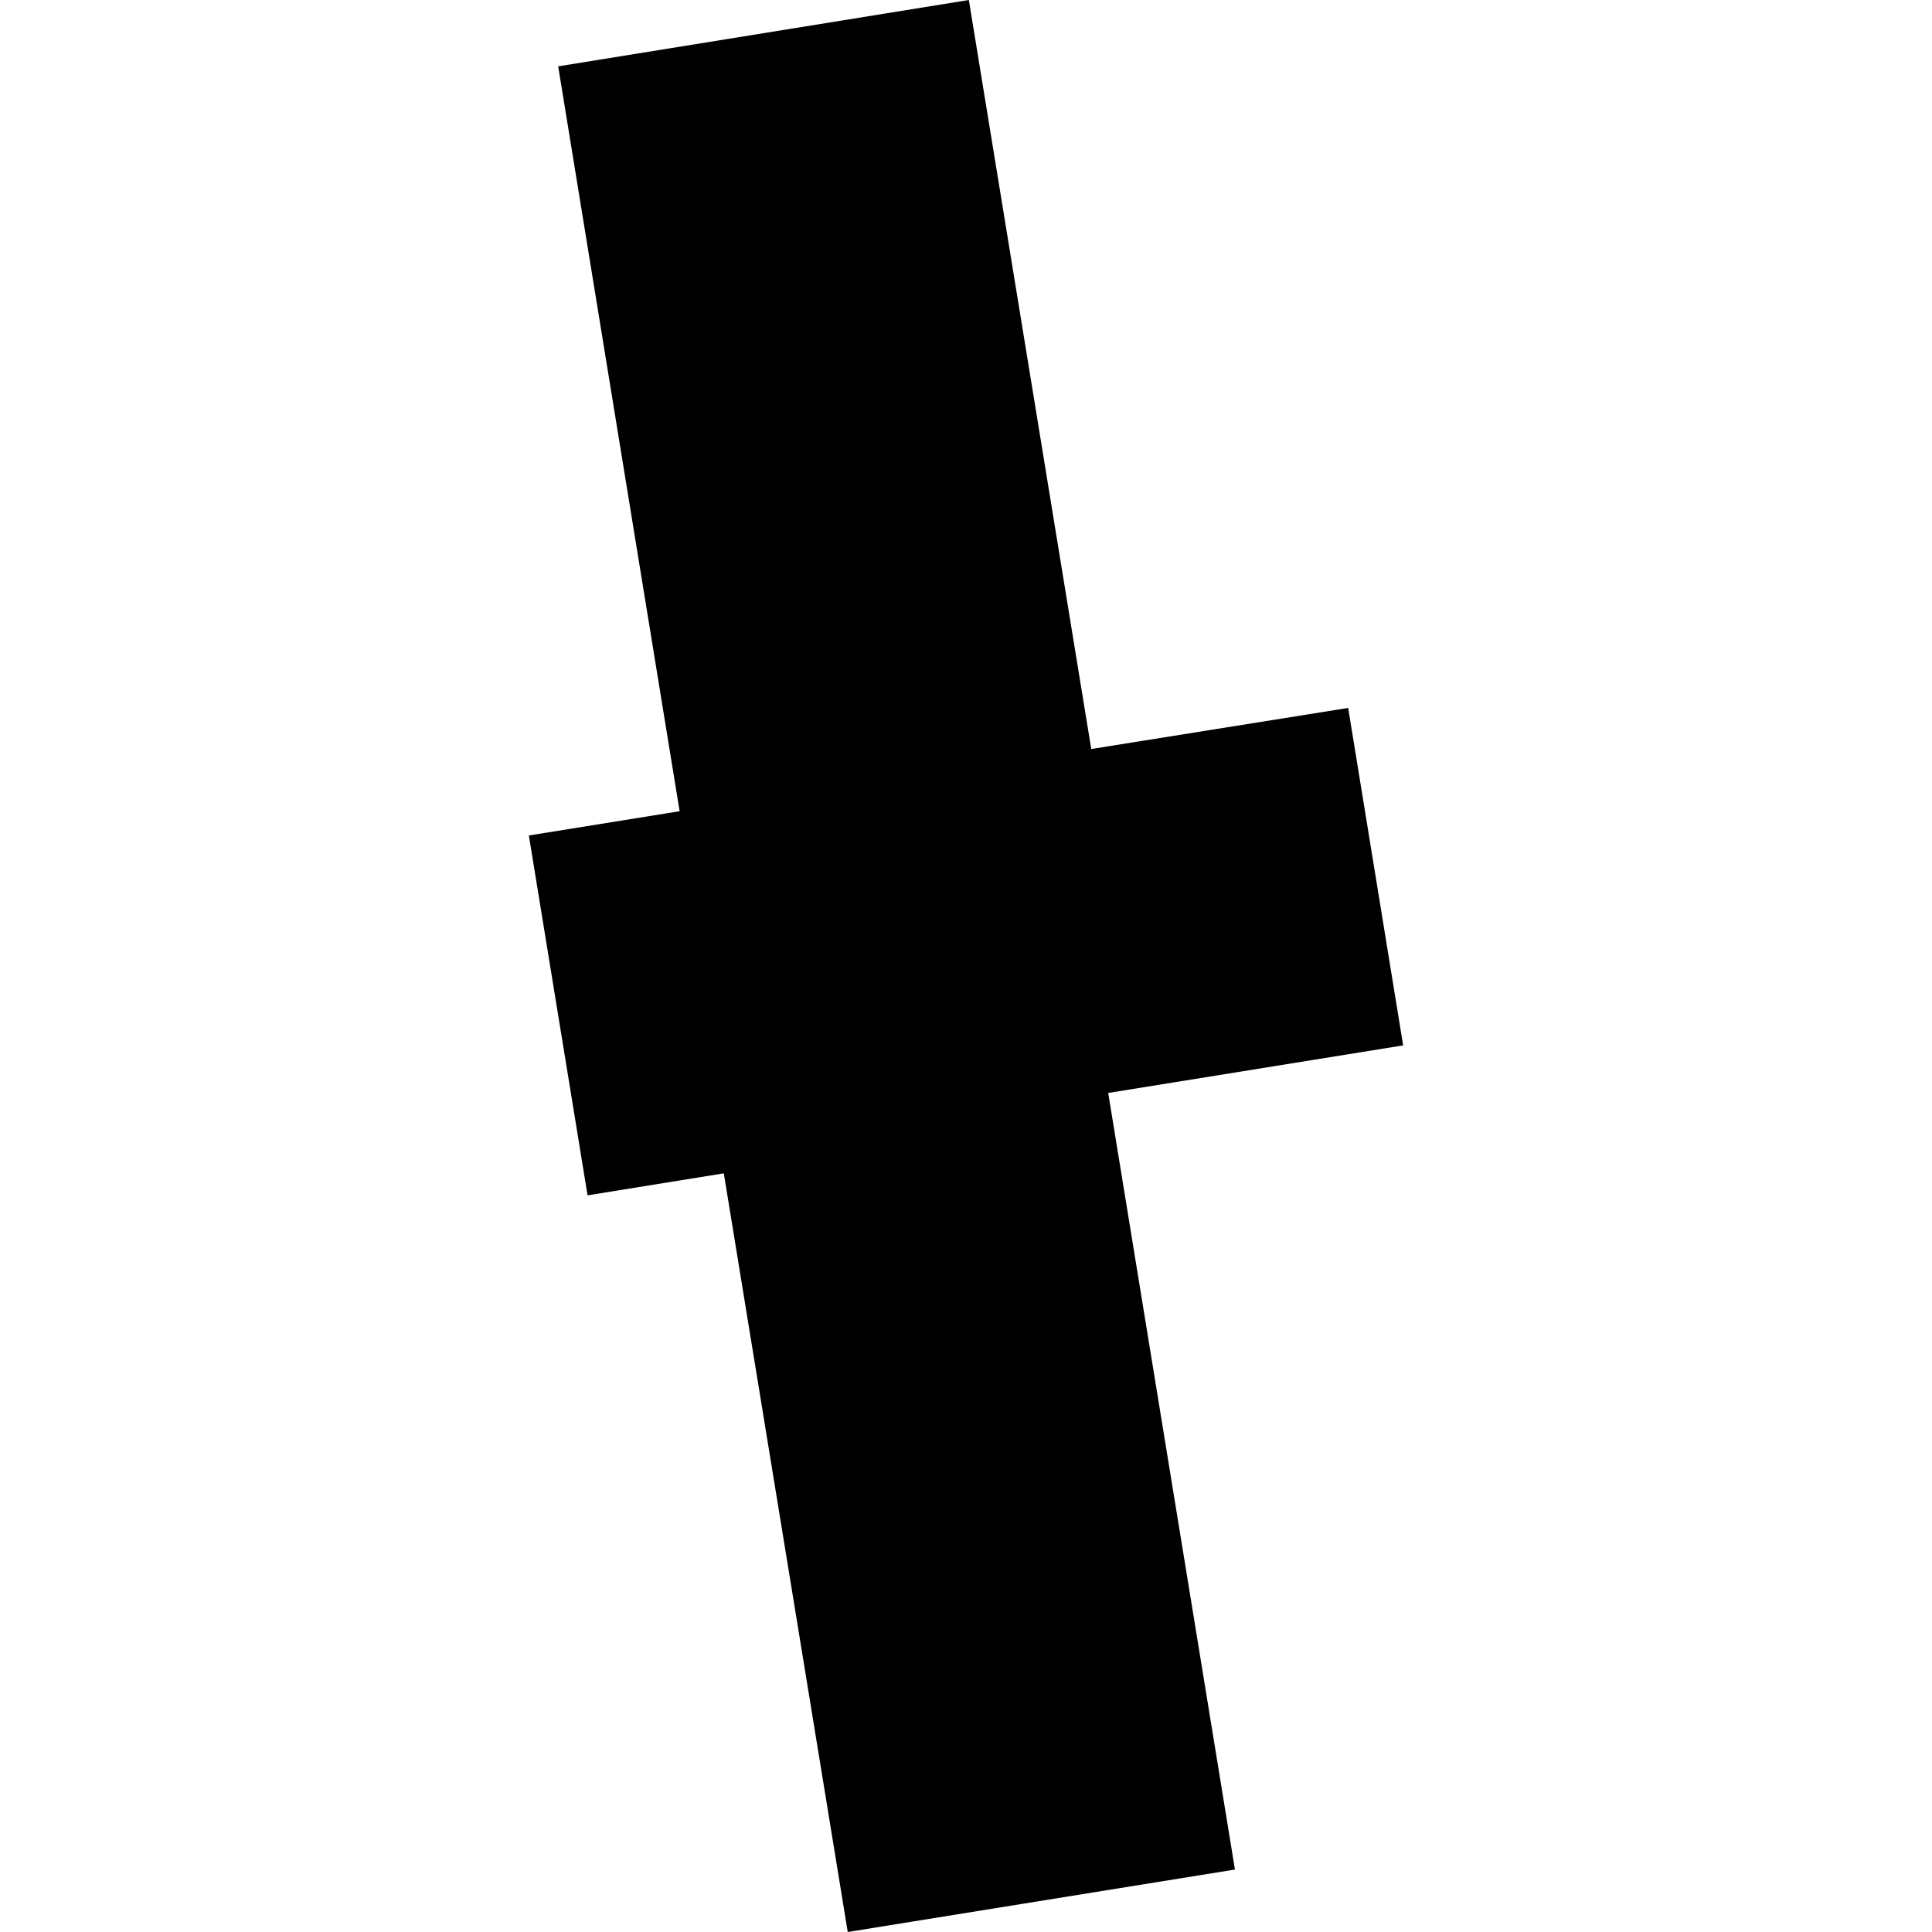 <?xml version="1.0" encoding="utf-8" standalone="no"?>
<!DOCTYPE svg PUBLIC "-//W3C//DTD SVG 1.1//EN"
  "http://www.w3.org/Graphics/SVG/1.1/DTD/svg11.dtd">
<!-- Created with matplotlib (https://matplotlib.org/) -->
<svg height="288pt" version="1.1" viewBox="0 0 288 288" width="288pt" xmlns="http://www.w3.org/2000/svg" xmlns:xlink="http://www.w3.org/1999/xlink">
 <defs>
  <style type="text/css">
*{stroke-linecap:butt;stroke-linejoin:round;}
  </style>
 </defs>
 <g id="figure_1">
  <g id="patch_1">
   <path d="M 0 288 
L 288 288 
L 288 0 
L 0 0 
z
" style="fill:none;opacity:0;"/>
  </g>
  <g id="axes_1">
   <g id="PatchCollection_1">
    <path clip-path="url(#p86ca45fda8)" d="M 83.207 9.89 
L 144.425 0 
L 162.671 111.654 
L 200.969 105.531 
L 209.165 155.834 
L 165.198 162.925 
L 184.091 278.69 
L 126.372 288 
L 107.895 174.907 
L 87.587 178.188 
L 78.835 124.544 
L 101.311 120.927 
L 83.207 9.89 
"/>
   </g>
  </g>
 </g>
 <defs>
  <clipPath id="p86ca45fda8">
   <rect height="288" width="130.329" x="78.835" y="0"/>
  </clipPath>
 </defs>
</svg>
